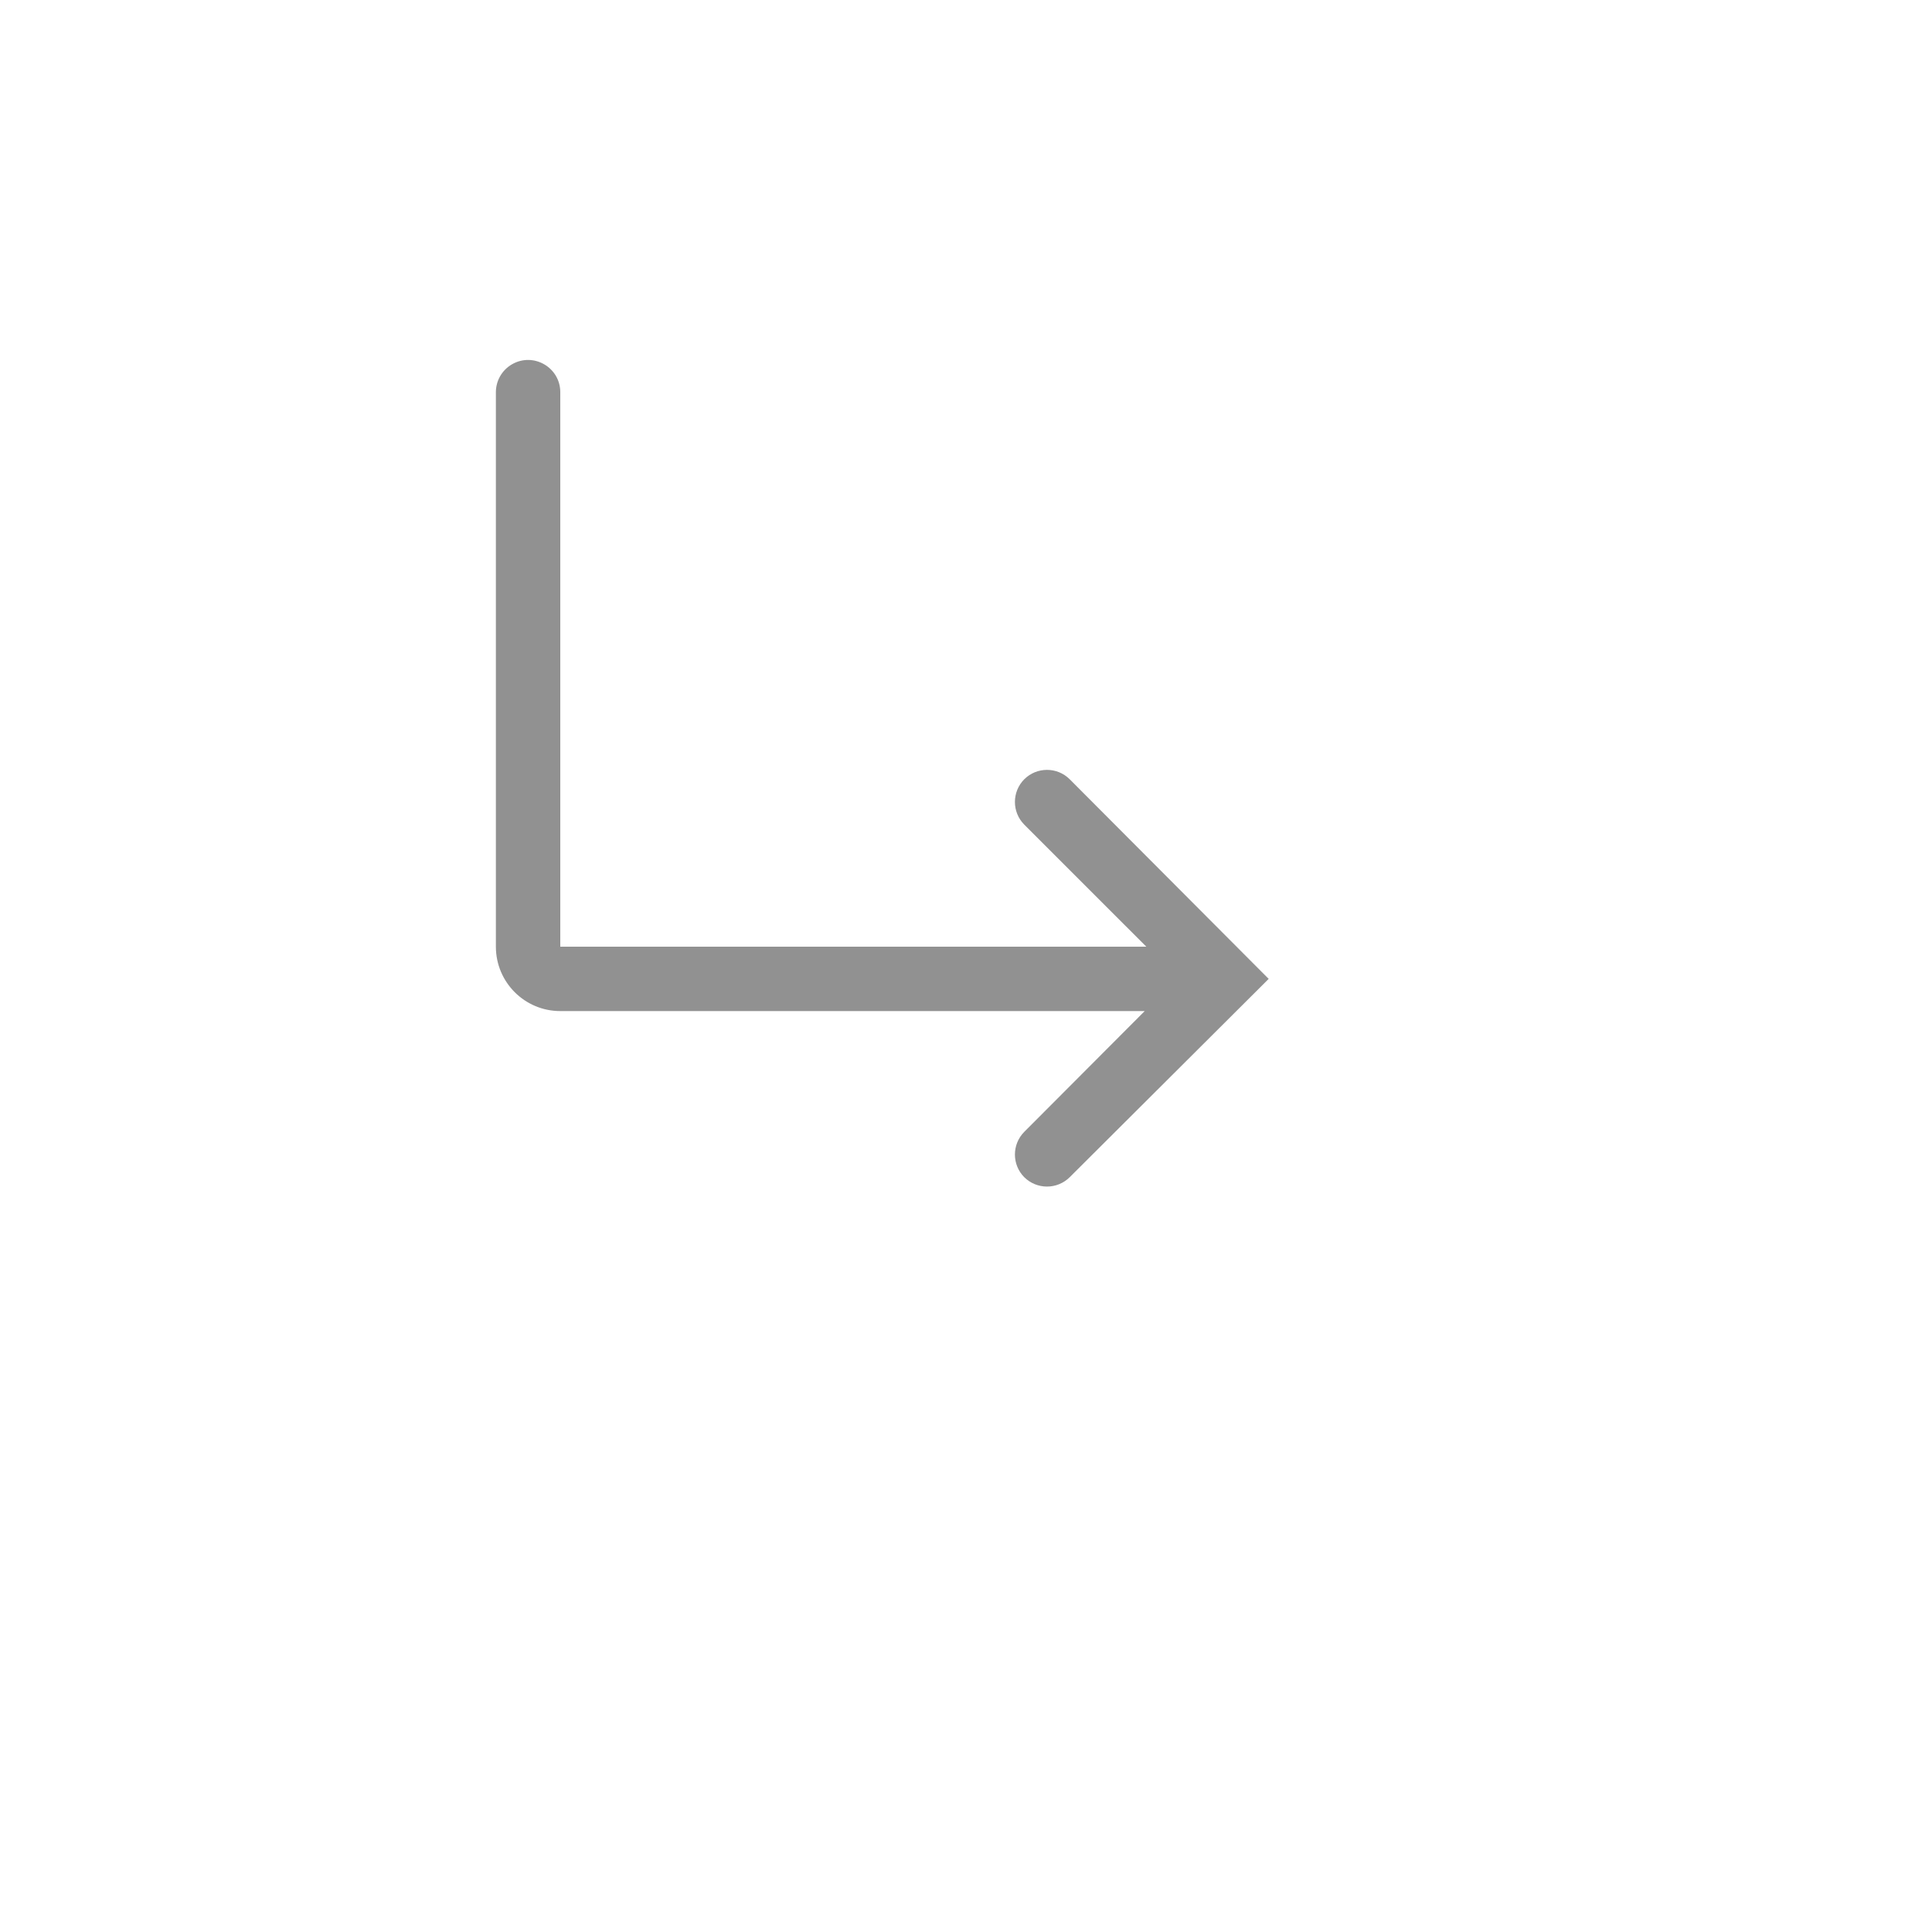 <svg xmlns="http://www.w3.org/2000/svg" version="1.1" xmlns:xlink="http://www.w3.org/1999/xlink" width="100%" height="100%" id="svgWorkerArea" viewBox="-25 -25 625 625" xmlns:idraw="https://idraw.muisca.co" style="background: white;"><defs id="defsdoc"><pattern id="patternBool" x="0" y="0" width="10" height="10" patternUnits="userSpaceOnUse" patternTransform="rotate(35)"><circle cx="5" cy="5" r="4" style="stroke: none;fill: #ff000070;"></circle></pattern></defs><g id="fileImp-929408582" class="cosito"><path id="pathImp-184302390" fill="#91919144" class="grouped" d="M321.042 227.083C316.979 223.045 310.417 223.045 306.354 227.083 302.316 231.146 302.316 237.708 306.354 241.771 306.354 241.771 345.833 281.25 345.833 281.25 345.833 281.25 156.25 281.25 156.25 281.25 156.25 281.25 156.25 101.875 156.25 101.875 156.25 93.856 147.57 88.845 140.625 92.854 137.402 94.715 135.417 98.153 135.417 101.875 135.417 101.875 135.417 281.25 135.417 281.25 135.417 292.756 144.744 302.083 156.25 302.083 156.25 302.083 345.312 302.083 345.312 302.083 345.312 302.083 306.354 341.146 306.354 341.146 302.316 345.208 302.316 351.771 306.354 355.833 308.295 357.757 310.913 358.843 313.646 358.854 316.415 358.87 319.076 357.783 321.042 355.833 321.042 355.833 385.417 291.667 385.417 291.667 385.417 291.667 321.042 227.083 321.042 227.083"></path><path id="rectImp-527860330" fill="#91919144" fill-opacity="0" class="grouped" d="M62.5 62.5C62.5 62.5 437.5 62.5 437.5 62.5 437.5 62.5 437.5 437.5 437.5 437.5 437.5 437.5 62.5 437.5 62.5 437.5 62.5 437.5 62.5 62.5 62.5 62.5 62.5 62.5 62.5 62.5 62.5 62.5"></path></g></svg>